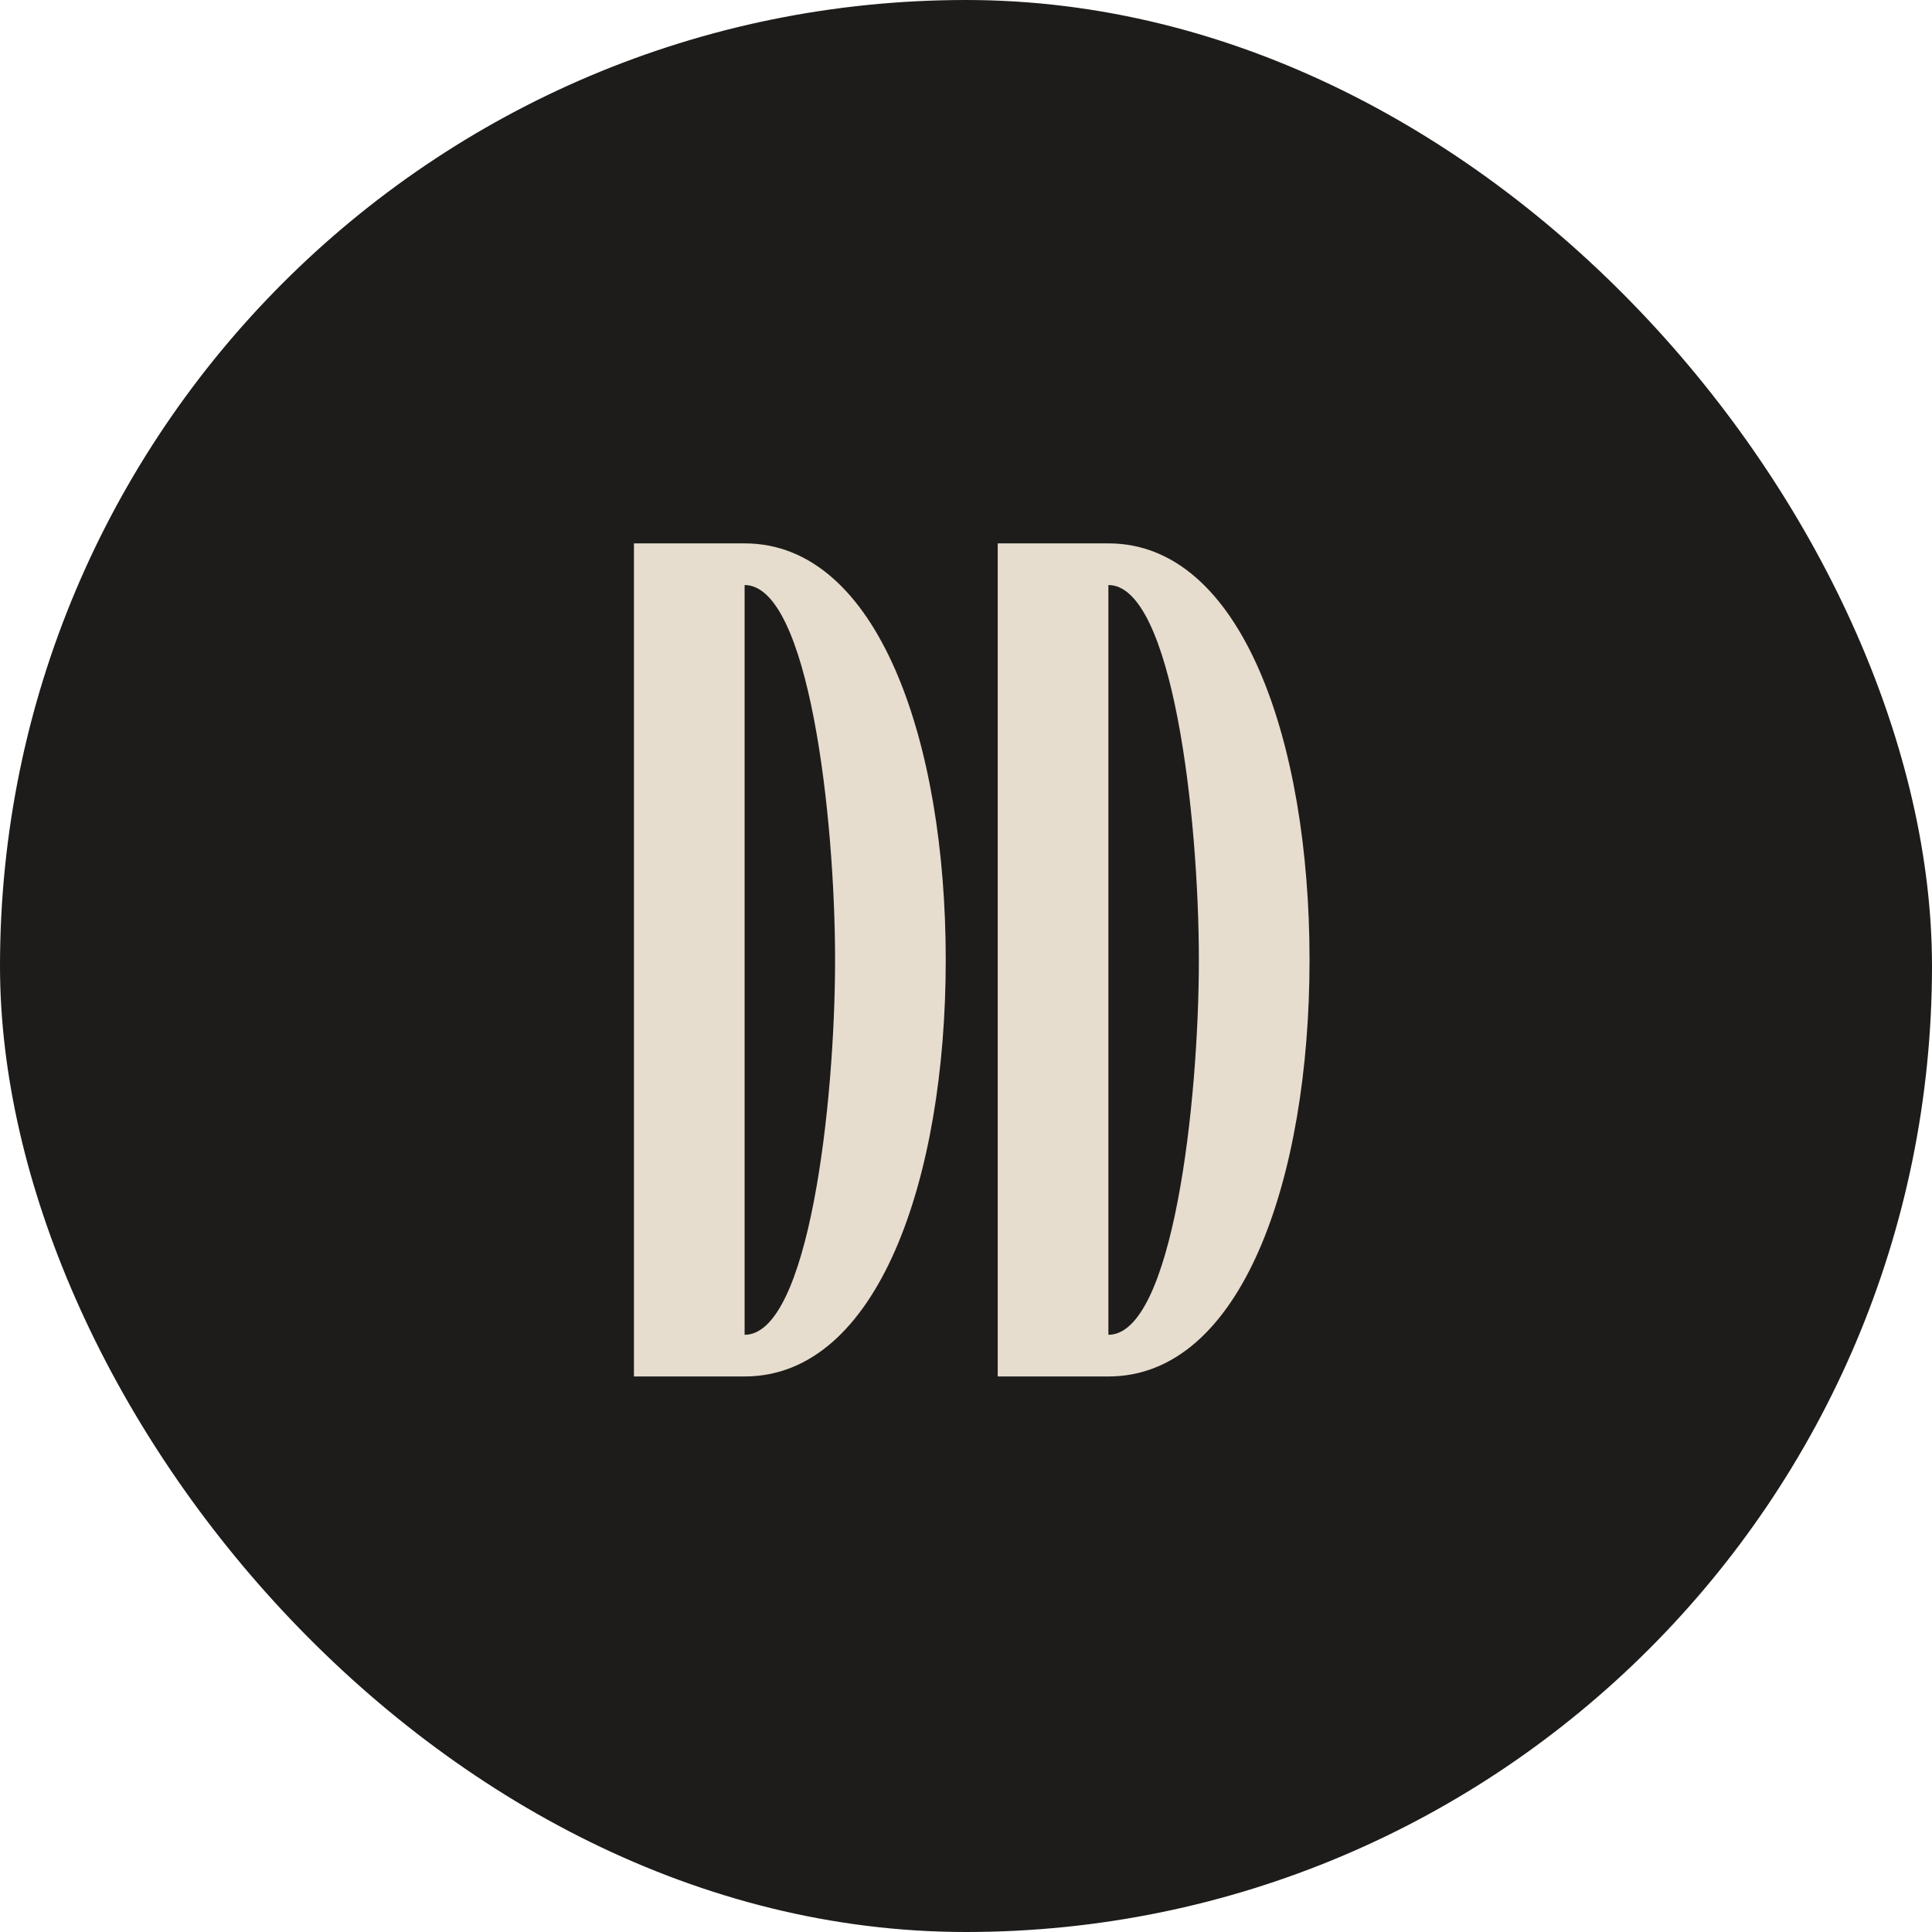 <svg width="64" height="64" viewBox="0 0 64 64" fill="none" xmlns="http://www.w3.org/2000/svg">
<g clip-path="url(#clip0_2042_7)">
<path d="M64 0H0V64H64V0Z" fill="#1E1C1B"/>
<path d="M24.666 18C29.082 18 31.329 24.544 31.329 31.799C31.329 39.053 29.082 45.597 24.666 45.597H21V18H24.666ZM24.666 44.217C26.795 44.217 27.663 36.53 27.663 31.799C27.663 27.068 26.795 19.38 24.666 19.38V44.217ZM36.717 18C41.133 18 43.38 24.544 43.38 31.799C43.38 39.053 41.133 45.597 36.717 45.597H33.051V18H36.717ZM36.717 44.217C38.846 44.217 39.714 36.53 39.714 31.799C39.714 27.068 38.846 19.38 36.717 19.38V44.217Z" fill="#E7DDCE"/>
</g>
<defs>
<clipPath id="clip0_2042_7">
<rect width="64" height="64" rx="32" fill="white"/>
</clipPath>
</defs>
</svg>
